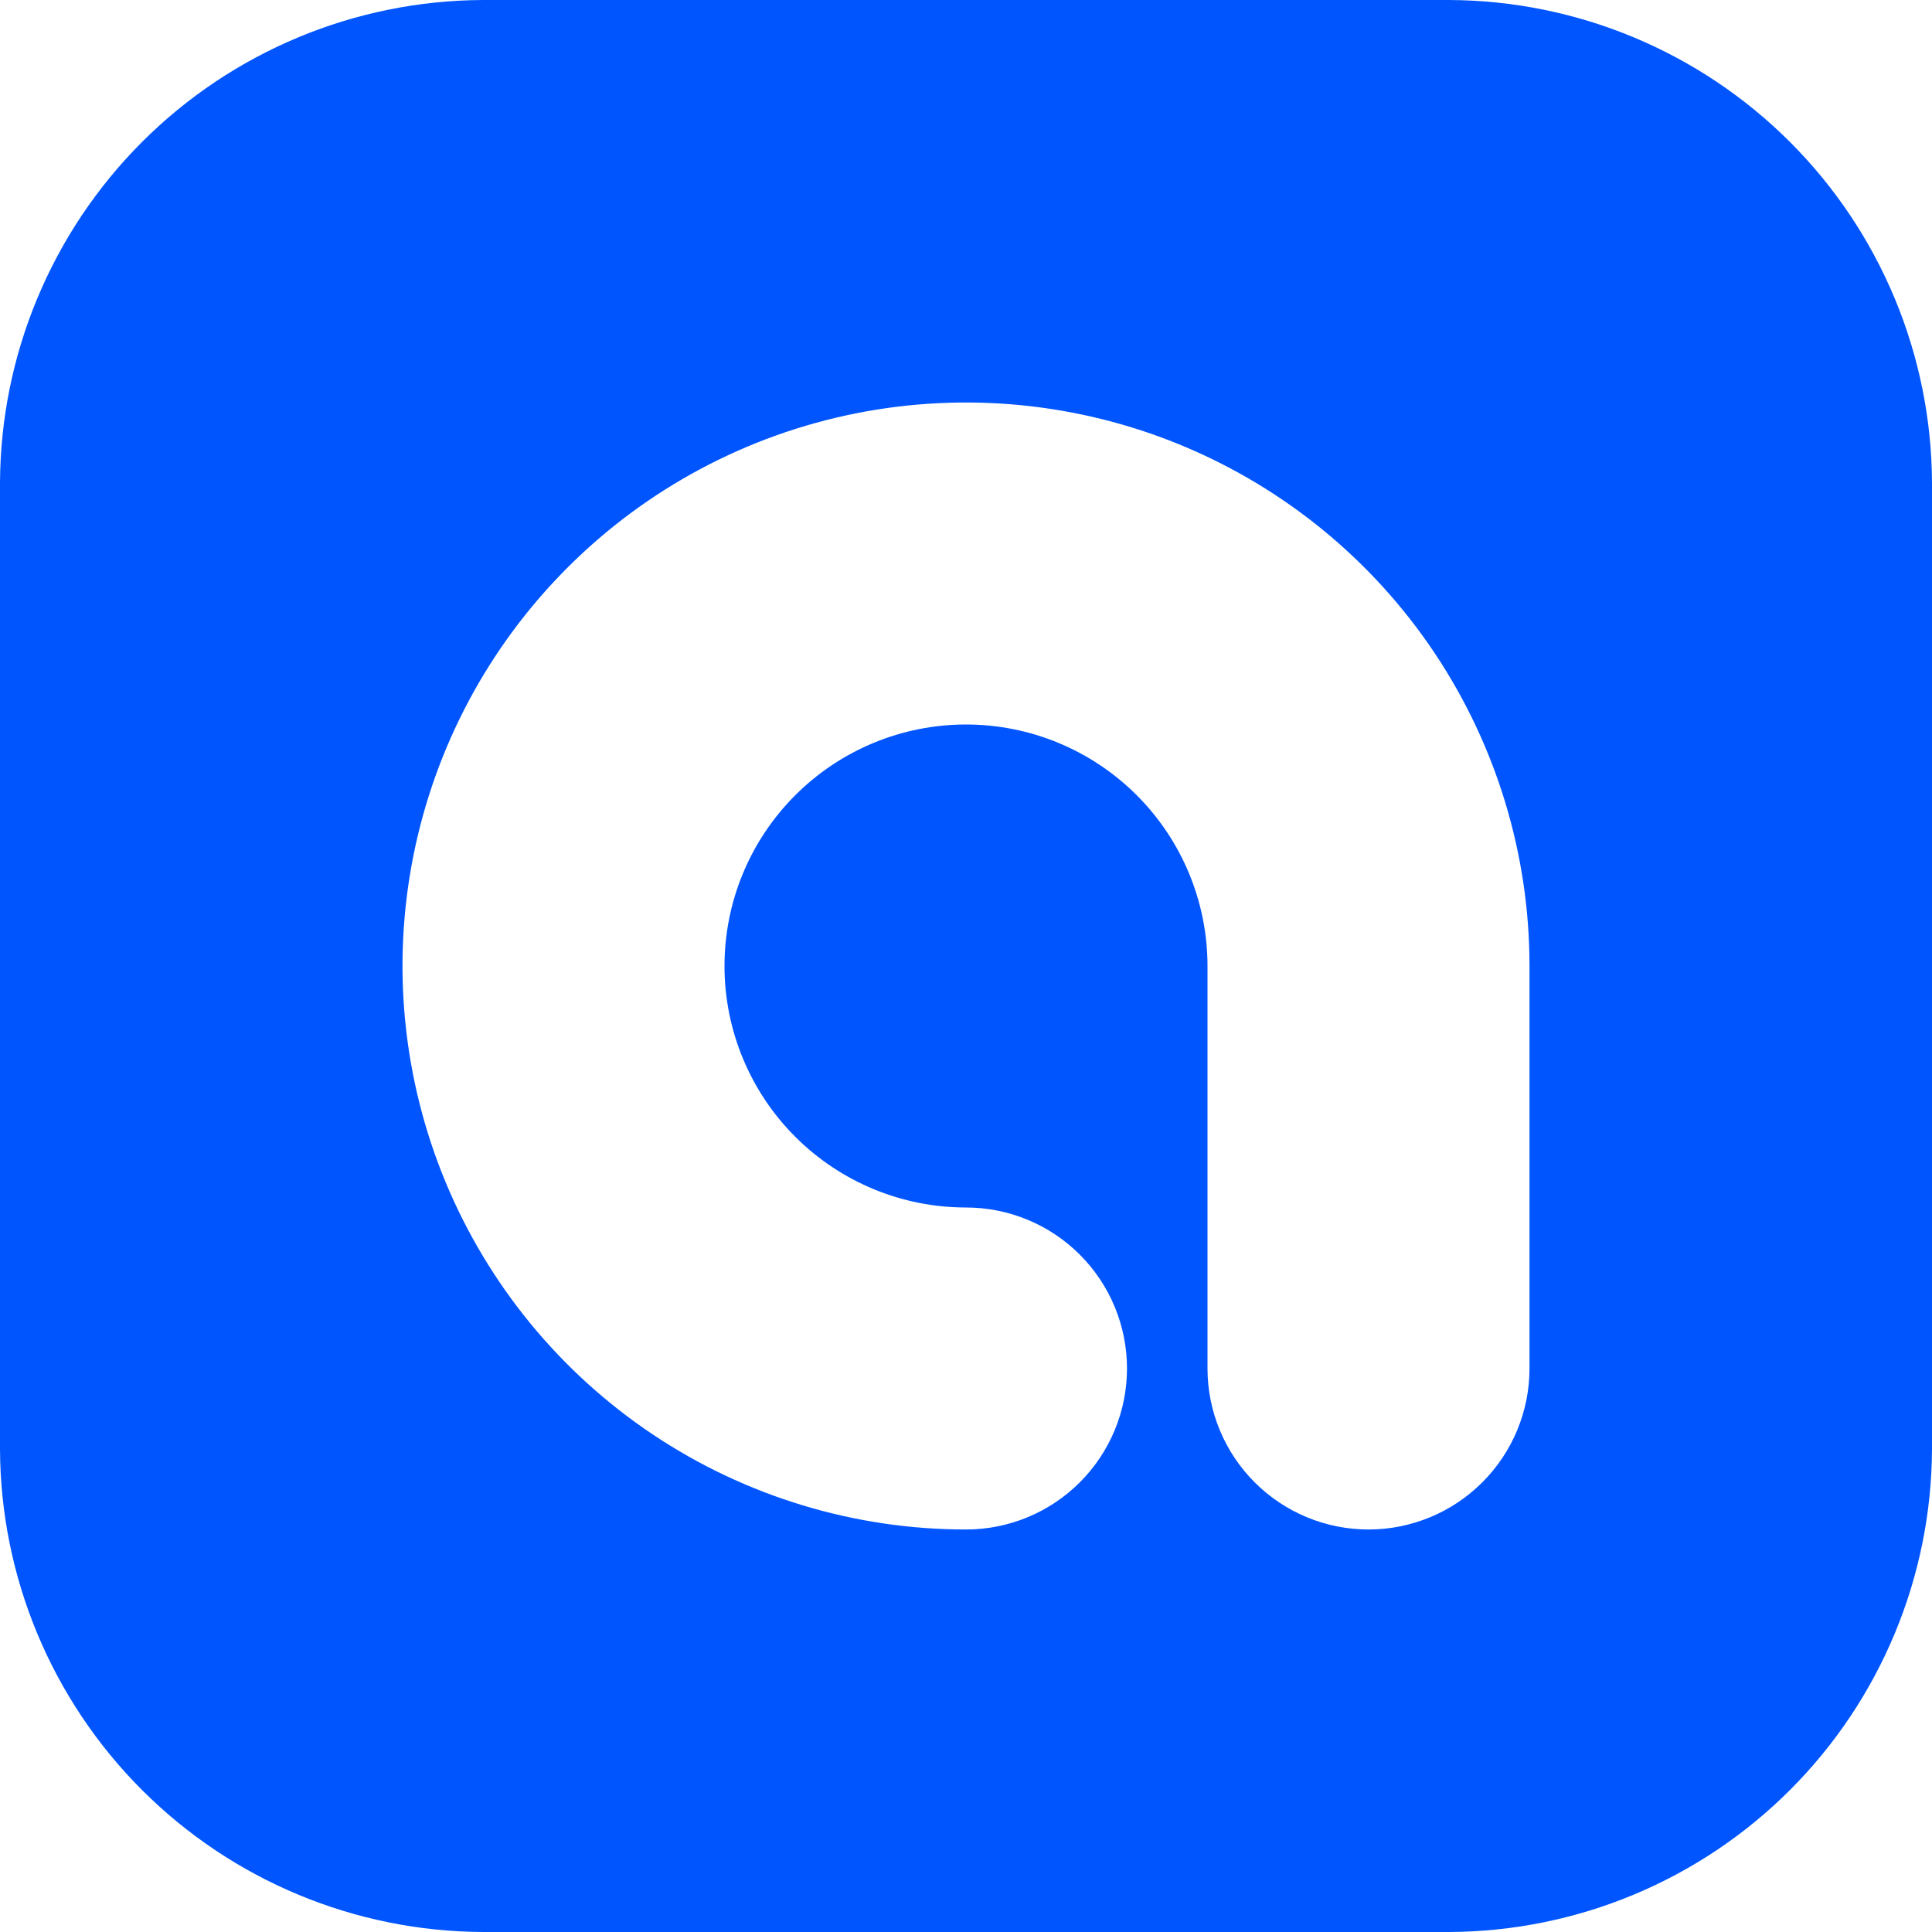 <?xml version="1.0" encoding="UTF-8"?>
<svg xmlns="http://www.w3.org/2000/svg" width="60" height="60" viewBox="0 0 60 60" fill="none">
  <path fill-rule="evenodd" clip-rule="evenodd" d="M0 45V15C0.015 11.027 1.601 7.22 4.41 4.41C7.22 1.601 11.027 0.015 15 0H45C48.974 0.015 52.78 1.601 55.59 4.41C58.399 7.22 59.985 11.027 60 15V45C59.985 48.974 58.399 52.78 55.59 55.59C52.78 58.399 48.974 59.985 45 60H15C11.027 59.985 7.22 58.399 4.41 55.59C1.601 52.78 0.015 48.974 0 45ZM30 37.5C31.326 37.5 32.598 38.027 33.535 38.965C34.473 39.902 35 41.174 35 42.5C35 43.826 34.473 45.098 33.535 46.035C32.598 46.973 31.326 47.5 30 47.5C26.539 47.5 23.155 46.474 20.277 44.551C17.4 42.628 15.157 39.895 13.832 36.697C12.508 33.499 12.161 29.981 12.836 26.586C13.511 23.191 15.178 20.073 17.626 17.626C20.073 15.178 23.191 13.511 26.586 12.836C29.981 12.161 33.499 12.508 36.697 13.832C39.895 15.157 42.628 17.4 44.551 20.277C46.474 23.155 47.5 26.539 47.5 30V42.5C47.5 43.826 46.973 45.098 46.035 46.035C45.098 46.973 43.826 47.5 42.5 47.5C41.174 47.5 39.902 46.973 38.965 46.035C38.027 45.098 37.5 43.826 37.5 42.5V30C37.5 28.011 36.71 26.103 35.303 24.697C33.897 23.29 31.989 22.5 30 22.5C28.011 22.5 26.103 23.29 24.697 24.697C23.29 26.103 22.5 28.011 22.5 30C22.5 31.989 23.29 33.897 24.697 35.303C26.103 36.71 28.011 37.5 30 37.5Z" fill="#0055FF"></path>
</svg>
